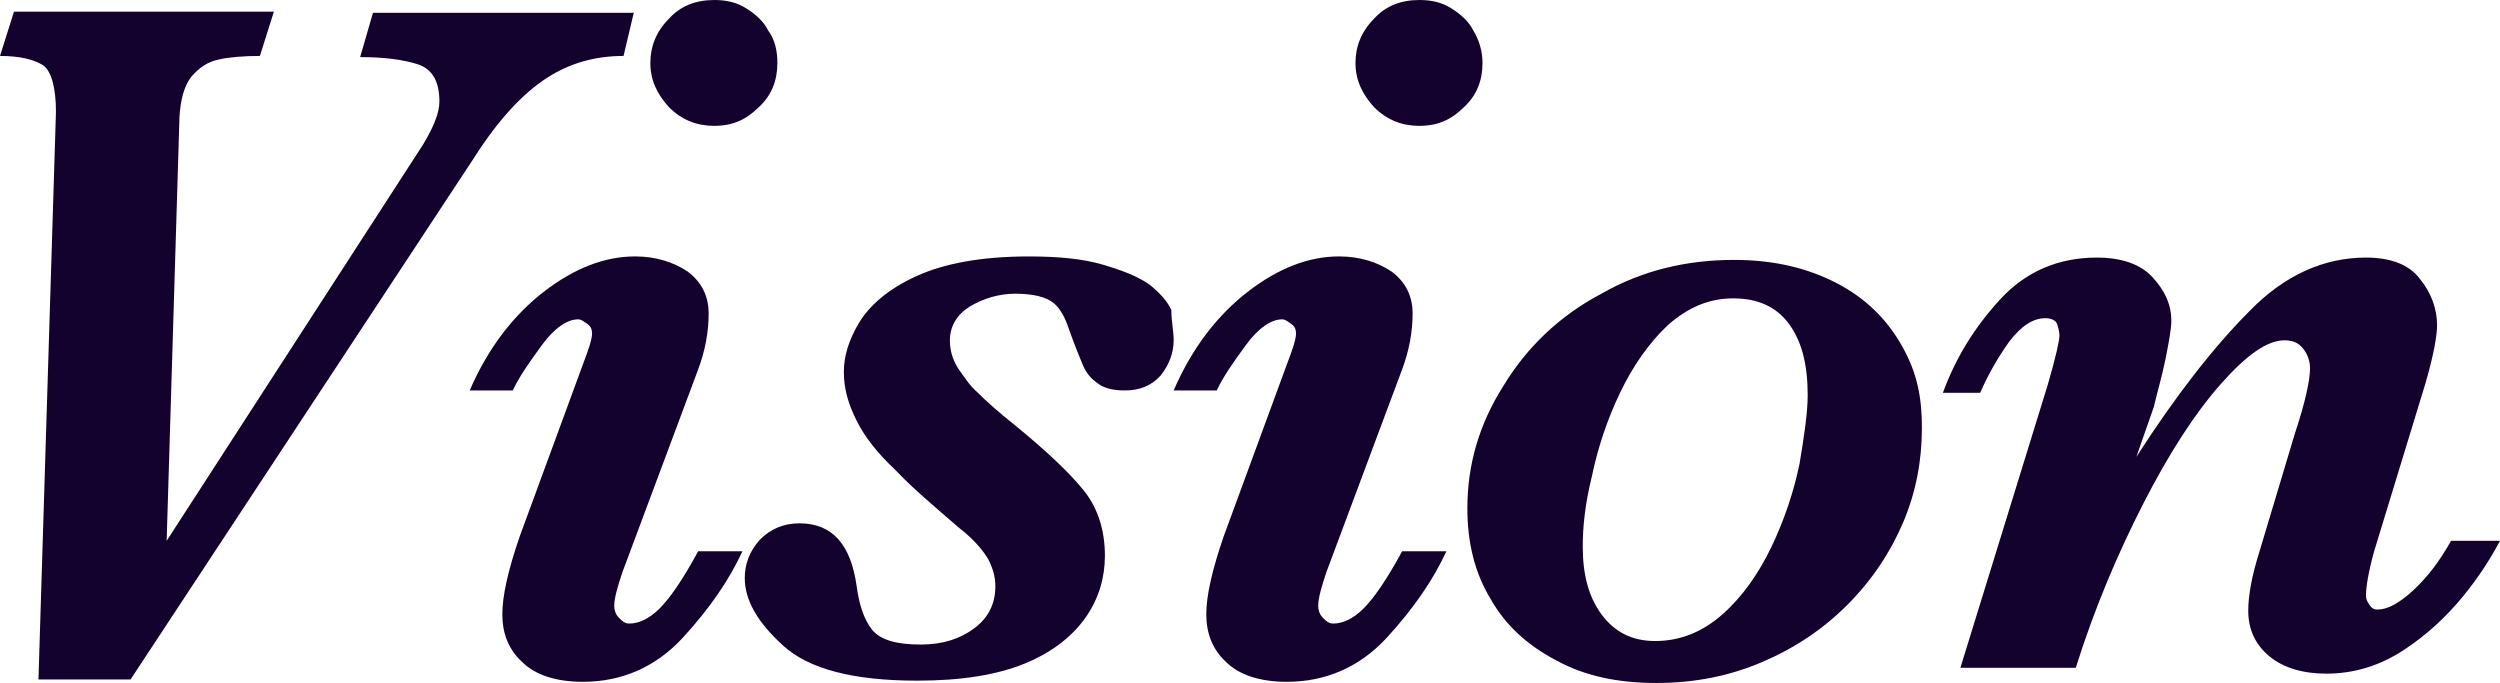 <?xml version="1.0" encoding="UTF-8"?><svg id="b" xmlns="http://www.w3.org/2000/svg" width="214.5" height="58.6" viewBox="0 0 214.5 58.6"><g id="c"><g isolation="isolate"><path d="m54.4,1l-.9,3.8c-2.4,0-4.6.6-6.6,1.9-2,1.3-4.1,3.5-6.2,6.8L11.2,58.3H3.3l1.5-48.7c0-2.1-.4-3.5-1.1-4-.8-.5-2-.8-3.7-.8L1.2,1h22.3l-1.2,3.8c-1.4,0-2.6.1-3.5.3-1,.2-1.7.7-2.4,1.5-.6.8-.9,1.9-1,3.4l-1.1,36.4L36.3,12.4c.9-1.5,1.4-2.7,1.4-3.7,0-1.7-.6-2.8-1.9-3.2-1.3-.4-2.9-.6-4.9-.6l1.1-3.8h22.4v-.1Z" fill="#14022e" stroke-width="0"/><path d="m63.7,47.3c-1.1,2.4-2.8,4.9-5.1,7.4-2.3,2.5-5.2,3.8-8.6,3.8-2.3,0-4.1-.6-5.2-1.7-1.2-1.1-1.7-2.5-1.7-4.1s.5-3.8,1.5-6.7l5.4-14.7c.5-1.3.8-2.2.8-2.7,0-.3-.1-.6-.4-.8s-.5-.4-.8-.4c-.9,0-2,.7-3.1,2.2-1.1,1.5-2,2.8-2.5,3.9h-3.7c1.6-3.7,3.8-6.5,6.4-8.5s5.2-3,7.8-3c1.8,0,3.3.5,4.5,1.3,1.2.9,1.8,2.1,1.8,3.6,0,1.6-.3,3.2-.9,4.8l-6.5,17.4c-.4,1.2-.7,2.2-.7,2.9,0,.3.1.7.4,1s.5.5.9.5c.8,0,1.7-.4,2.6-1.3s2-2.5,3.3-4.9c0,0,3.8,0,3.8,0Zm3-41.9c0,1.5-.5,2.8-1.6,3.8-1.1,1.1-2.3,1.6-3.8,1.6s-2.8-.5-3.9-1.6c-1-1.1-1.6-2.3-1.6-3.8,0-1.4.5-2.7,1.6-3.8,1-1.1,2.3-1.6,3.9-1.6,1,0,1.9.2,2.7.7.8.5,1.5,1.1,1.9,1.9.6.8.8,1.8.8,2.8Z" fill="#14022e" stroke-width="0"/><path d="m100.7,29.2c0,1.1-.4,2.1-1.1,3-.8.9-1.8,1.3-3.1,1.3-1,0-1.8-.2-2.3-.6-.6-.4-1-.9-1.3-1.6s-.7-1.7-1.2-3.1c-.3-.9-.7-1.7-1.3-2.2-.6-.5-1.7-.8-3.3-.8-1.4,0-2.7.4-3.9,1.1-1.1.7-1.7,1.7-1.7,2.9,0,.8.2,1.6.7,2.4.5.7,1,1.5,1.7,2.1.7.7,1.7,1.6,3.2,2.8,2.7,2.2,4.7,4.1,5.9,5.6,1.2,1.5,1.8,3.4,1.8,5.6,0,1.8-.5,3.6-1.6,5.2s-2.8,3-5.2,4c-2.4,1-5.5,1.5-9.3,1.5-5.5,0-9.3-1-11.5-3s-3.3-3.9-3.3-5.8c0-1.2.4-2.3,1.3-3.3.9-.9,2-1.4,3.4-1.4,2.8,0,4.4,1.8,4.9,5.4.2,1.5.6,2.8,1.3,3.7.7.9,2.1,1.3,4.2,1.3,1.9,0,3.4-.5,4.6-1.4s1.8-2.1,1.8-3.6c0-.8-.2-1.5-.6-2.3-.4-.7-1.2-1.7-2.5-2.7-2.2-1.9-4.1-3.5-5.5-5-1.5-1.4-2.6-2.8-3.3-4.2s-1.1-2.7-1.1-4.2c0-1.3.4-2.7,1.3-4.2s2.5-2.9,4.9-4,5.6-1.7,9.7-1.7c2.5,0,4.6.2,6.3.7,1.7.5,3,1,4,1.7.9.7,1.6,1.5,1.9,2.2,0,1,.2,1.8.2,2.6Z" fill="#14022e" stroke-width="0"/><path d="m124.1,47.3c-1.1,2.4-2.8,4.9-5.1,7.4s-5.2,3.8-8.6,3.8c-2.3,0-4.1-.6-5.2-1.7-1.2-1.1-1.7-2.5-1.7-4.1s.5-3.8,1.5-6.7l5.4-14.7c.5-1.3.8-2.2.8-2.7,0-.3-.1-.6-.4-.8s-.5-.4-.8-.4c-.9,0-2,.7-3.1,2.2-1.1,1.5-2,2.8-2.5,3.9h-3.7c1.6-3.7,3.8-6.5,6.4-8.5,2.6-2,5.2-3,7.8-3,1.8,0,3.3.5,4.5,1.3,1.2.9,1.8,2.1,1.8,3.6,0,1.6-.3,3.2-.9,4.8l-6.5,17.4c-.4,1.2-.7,2.2-.7,2.9,0,.3.1.7.4,1,.3.3.5.5.9.5.8,0,1.7-.4,2.6-1.3.9-.9,2-2.5,3.3-4.9,0,0,3.8,0,3.8,0Zm3.1-41.9c0,1.5-.5,2.8-1.6,3.8-1.1,1.1-2.3,1.6-3.8,1.6s-2.8-.5-3.9-1.6c-1-1.1-1.6-2.3-1.6-3.8,0-1.4.5-2.7,1.6-3.8,1-1.1,2.3-1.6,3.9-1.6,1,0,1.9.2,2.7.7s1.5,1.1,1.9,1.9c.5.8.8,1.8.8,2.8Z" fill="#14022e" stroke-width="0"/><path d="m164.9,36.7c0,2.8-.5,5.5-1.6,8.1s-2.7,5-4.8,7.1-4.5,3.7-7.3,4.9c-2.8,1.2-5.8,1.8-9.1,1.8s-6.1-.6-8.5-1.9c-2.5-1.3-4.4-3-5.7-5.3-1.4-2.3-2-4.9-2-7.8,0-3.7,1-7.2,3.1-10.5,2-3.3,4.8-6,8.4-7.9,3.5-2,7.3-2.9,11.4-2.9,3.4,0,6.3.7,8.8,2s4.3,3.1,5.6,5.4,1.7,4.4,1.7,7Zm-9.8-2.8c0-2.6-.5-4.6-1.6-6.1s-2.7-2.2-4.8-2.2-3.9.8-5.6,2.3c-1.6,1.5-3,3.5-4.1,5.8s-1.9,4.7-2.4,7.1c-.6,2.4-.8,4.4-.8,6.1,0,2.4.5,4.3,1.6,5.8s2.6,2.3,4.6,2.3c2.2,0,4.1-.8,5.8-2.3s3.1-3.5,4.2-5.8c1.1-2.3,1.9-4.7,2.4-7.1.4-2.4.7-4.4.7-5.9Z" fill="#14022e" stroke-width="0"/><path d="m214.5,46.4c-.8,1.5-1.8,3.1-3.2,4.8s-3.1,3.3-5.1,4.6c-2,1.3-4.2,2-6.6,2-2,0-3.7-.5-4.9-1.5s-1.8-2.3-1.8-3.9c0-1.3.3-3,1-5.2l3-10c.9-2.7,1.3-4.6,1.3-5.6,0-.6-.2-1.2-.6-1.7-.4-.5-.9-.7-1.6-.7-1.5,0-3.3,1.3-5.5,3.8s-4.4,5.9-6.6,10.2c-2.2,4.3-4.2,9-5.8,14.1h-9.9l7.5-24.3c.7-2.4,1-3.8,1-4.2,0-.3-.1-.7-.2-1s-.5-.5-1-.5c-1.1,0-2.1.7-3.1,2-1,1.4-1.8,2.8-2.5,4.4h-3.2c1.1-3,2.7-5.6,4.9-8s5-3.6,8.3-3.6c2.2,0,3.8.6,4.8,1.7,1.1,1.2,1.6,2.4,1.6,3.7,0,.7-.2,1.8-.5,3.3-.3,1.5-.7,2.8-1,4.1l-1.5,4.3c3.4-5.3,6.7-9.5,9.7-12.5,3-3.1,6.4-4.6,10-4.6,2.1,0,3.7.6,4.6,1.8,1,1.2,1.5,2.6,1.5,4,0,.9-.3,2.6-1,5l-4.4,14.4c-.5,1.8-.7,3.1-.7,3.8,0,.3.1.5.3.8s.4.4.7.4c.8,0,1.8-.5,3-1.6s2.3-2.5,3.3-4.3h4.2Z" fill="#14022e" stroke-width="0"/></g></g></svg>